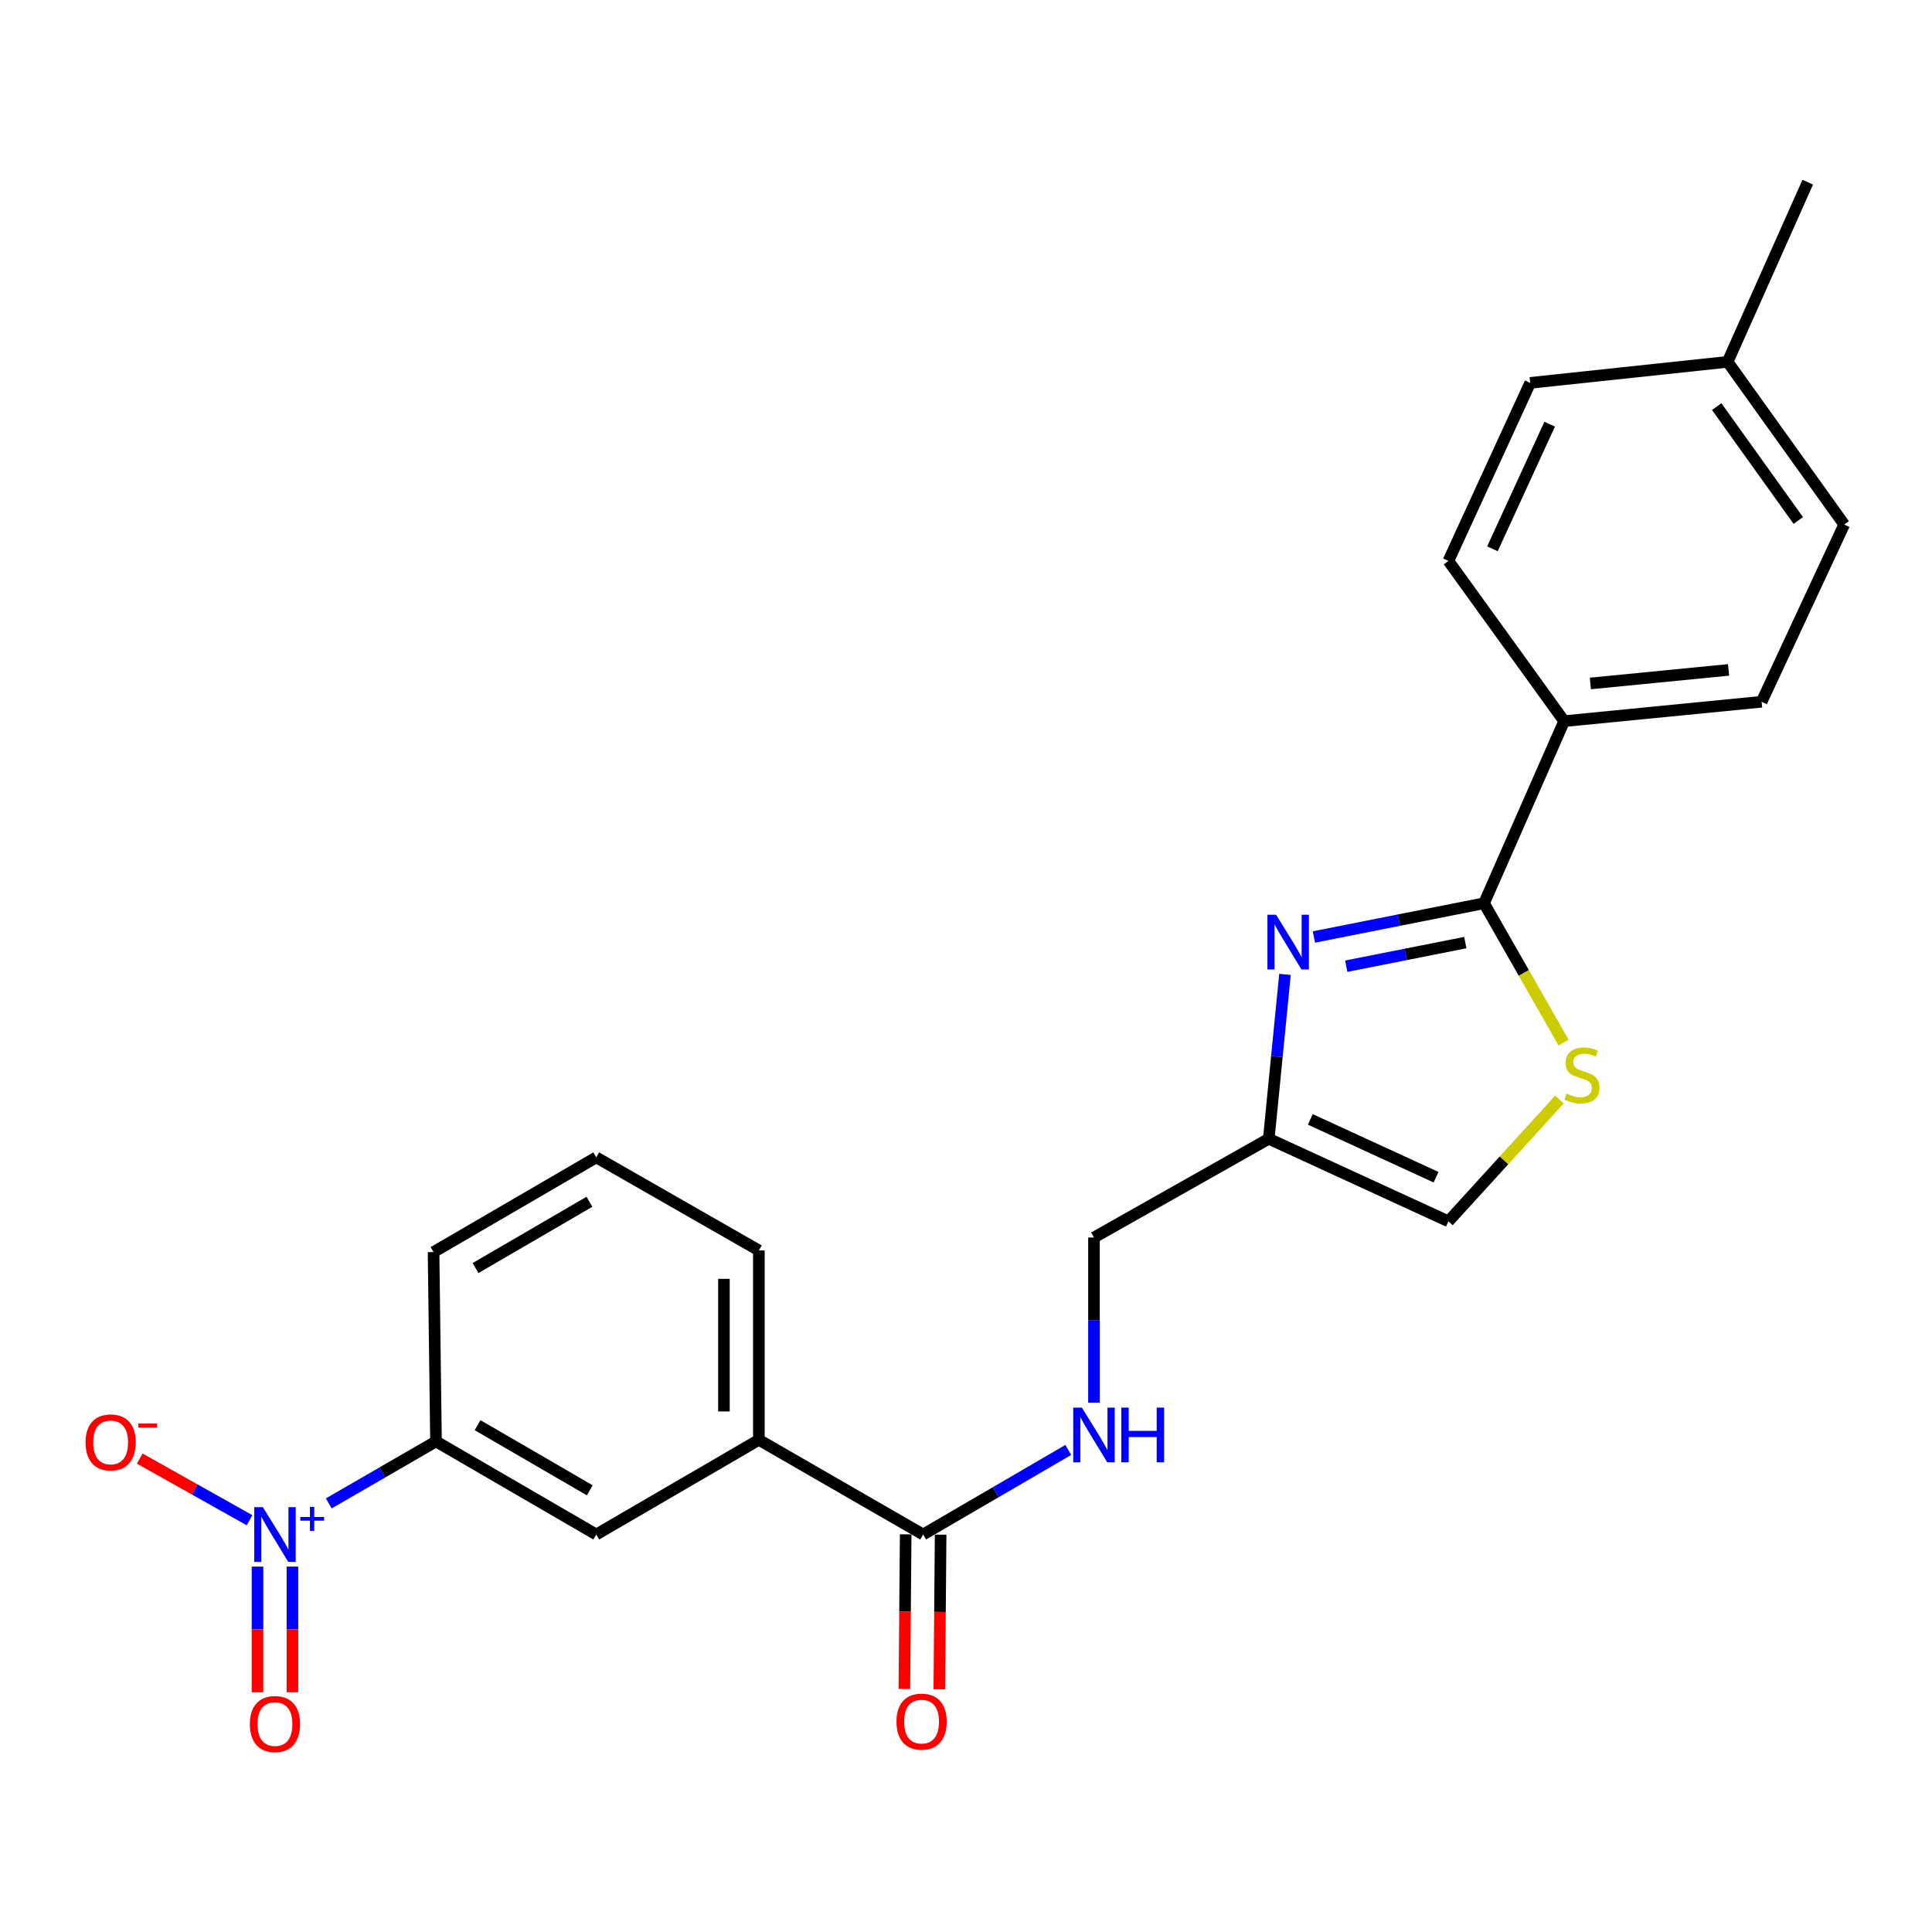<?xml version='1.0' encoding='iso-8859-1'?>
<svg version='1.1' baseProfile='full'
              xmlns='http://www.w3.org/2000/svg'
                      xmlns:rdkit='http://www.rdkit.org/xml'
                      xmlns:xlink='http://www.w3.org/1999/xlink'
                  xml:space='preserve'
width='1000px' height='1000px' viewBox='0 0 1000 1000'>
<!-- END OF HEADER -->
<rect style='opacity:1.0;fill:#FFFFFF;stroke:none' width='1000' height='1000' x='0' y='0'> </rect>
<path class='bond-1' d='M 680.079,484.983 L 724.107,476.255' style='fill:none;fill-rule:evenodd;stroke:#0000FF;stroke-width:6px;stroke-linecap:butt;stroke-linejoin:miter;stroke-opacity:1' />
<path class='bond-1' d='M 724.107,476.255 L 768.135,467.528' style='fill:none;fill-rule:evenodd;stroke:#000000;stroke-width:6px;stroke-linecap:butt;stroke-linejoin:miter;stroke-opacity:1' />
<path class='bond-1' d='M 696.804,500.107 L 727.624,493.998' style='fill:none;fill-rule:evenodd;stroke:#0000FF;stroke-width:6px;stroke-linecap:butt;stroke-linejoin:miter;stroke-opacity:1' />
<path class='bond-1' d='M 727.624,493.998 L 758.444,487.888' style='fill:none;fill-rule:evenodd;stroke:#000000;stroke-width:6px;stroke-linecap:butt;stroke-linejoin:miter;stroke-opacity:1' />
<path class='bond-3' d='M 665.107,504.342 L 660.912,546.884' style='fill:none;fill-rule:evenodd;stroke:#0000FF;stroke-width:6px;stroke-linecap:butt;stroke-linejoin:miter;stroke-opacity:1' />
<path class='bond-3' d='M 660.912,546.884 L 656.717,589.426' style='fill:none;fill-rule:evenodd;stroke:#000000;stroke-width:6px;stroke-linecap:butt;stroke-linejoin:miter;stroke-opacity:1' />
<path class='bond-0' d='M 170.173,778.159 L 197.924,762.121' style='fill:none;fill-rule:evenodd;stroke:#0000FF;stroke-width:6px;stroke-linecap:butt;stroke-linejoin:miter;stroke-opacity:1' />
<path class='bond-0' d='M 197.924,762.121 L 225.674,746.083' style='fill:none;fill-rule:evenodd;stroke:#000000;stroke-width:6px;stroke-linecap:butt;stroke-linejoin:miter;stroke-opacity:1' />
<path class='bond-11' d='M 129.143,786.857 L 100.737,770.909' style='fill:none;fill-rule:evenodd;stroke:#0000FF;stroke-width:6px;stroke-linecap:butt;stroke-linejoin:miter;stroke-opacity:1' />
<path class='bond-11' d='M 100.737,770.909 L 72.331,754.961' style='fill:none;fill-rule:evenodd;stroke:#FF0000;stroke-width:6px;stroke-linecap:butt;stroke-linejoin:miter;stroke-opacity:1' />
<path class='bond-12' d='M 133.278,810.867 L 133.278,843.395' style='fill:none;fill-rule:evenodd;stroke:#0000FF;stroke-width:6px;stroke-linecap:butt;stroke-linejoin:miter;stroke-opacity:1' />
<path class='bond-12' d='M 133.278,843.395 L 133.278,875.924' style='fill:none;fill-rule:evenodd;stroke:#FF0000;stroke-width:6px;stroke-linecap:butt;stroke-linejoin:miter;stroke-opacity:1' />
<path class='bond-12' d='M 151.365,810.867 L 151.365,843.395' style='fill:none;fill-rule:evenodd;stroke:#0000FF;stroke-width:6px;stroke-linecap:butt;stroke-linejoin:miter;stroke-opacity:1' />
<path class='bond-12' d='M 151.365,843.395 L 151.365,875.924' style='fill:none;fill-rule:evenodd;stroke:#FF0000;stroke-width:6px;stroke-linecap:butt;stroke-linejoin:miter;stroke-opacity:1' />
<path class='bond-2' d='M 768.135,467.528 L 788.718,503.589' style='fill:none;fill-rule:evenodd;stroke:#000000;stroke-width:6px;stroke-linecap:butt;stroke-linejoin:miter;stroke-opacity:1' />
<path class='bond-2' d='M 788.718,503.589 L 809.301,539.65' style='fill:none;fill-rule:evenodd;stroke:#CCCC00;stroke-width:6px;stroke-linecap:butt;stroke-linejoin:miter;stroke-opacity:1' />
<path class='bond-10' d='M 768.135,467.528 L 809.605,373.272' style='fill:none;fill-rule:evenodd;stroke:#000000;stroke-width:6px;stroke-linecap:butt;stroke-linejoin:miter;stroke-opacity:1' />
<path class='bond-24' d='M 807.174,569.103 L 778.435,600.633' style='fill:none;fill-rule:evenodd;stroke:#CCCC00;stroke-width:6px;stroke-linecap:butt;stroke-linejoin:miter;stroke-opacity:1' />
<path class='bond-24' d='M 778.435,600.633 L 749.696,632.163' style='fill:none;fill-rule:evenodd;stroke:#000000;stroke-width:6px;stroke-linecap:butt;stroke-linejoin:miter;stroke-opacity:1' />
<path class='bond-6' d='M 656.717,589.426 L 749.696,632.163' style='fill:none;fill-rule:evenodd;stroke:#000000;stroke-width:6px;stroke-linecap:butt;stroke-linejoin:miter;stroke-opacity:1' />
<path class='bond-6' d='M 678.217,579.402 L 743.303,609.318' style='fill:none;fill-rule:evenodd;stroke:#000000;stroke-width:6px;stroke-linecap:butt;stroke-linejoin:miter;stroke-opacity:1' />
<path class='bond-14' d='M 656.717,589.426 L 566.24,640.533' style='fill:none;fill-rule:evenodd;stroke:#000000;stroke-width:6px;stroke-linecap:butt;stroke-linejoin:miter;stroke-opacity:1' />
<path class='bond-4' d='M 477.822,794.256 L 515.382,772.371' style='fill:none;fill-rule:evenodd;stroke:#000000;stroke-width:6px;stroke-linecap:butt;stroke-linejoin:miter;stroke-opacity:1' />
<path class='bond-4' d='M 515.382,772.371 L 552.941,750.486' style='fill:none;fill-rule:evenodd;stroke:#0000FF;stroke-width:6px;stroke-linecap:butt;stroke-linejoin:miter;stroke-opacity:1' />
<path class='bond-7' d='M 477.822,794.256 L 392.792,745.259' style='fill:none;fill-rule:evenodd;stroke:#000000;stroke-width:6px;stroke-linecap:butt;stroke-linejoin:miter;stroke-opacity:1' />
<path class='bond-13' d='M 468.779,794.18 L 468.442,834.194' style='fill:none;fill-rule:evenodd;stroke:#000000;stroke-width:6px;stroke-linecap:butt;stroke-linejoin:miter;stroke-opacity:1' />
<path class='bond-13' d='M 468.442,834.194 L 468.106,874.208' style='fill:none;fill-rule:evenodd;stroke:#FF0000;stroke-width:6px;stroke-linecap:butt;stroke-linejoin:miter;stroke-opacity:1' />
<path class='bond-13' d='M 486.866,794.332 L 486.529,834.346' style='fill:none;fill-rule:evenodd;stroke:#000000;stroke-width:6px;stroke-linecap:butt;stroke-linejoin:miter;stroke-opacity:1' />
<path class='bond-13' d='M 486.529,834.346 L 486.193,874.36' style='fill:none;fill-rule:evenodd;stroke:#FF0000;stroke-width:6px;stroke-linecap:butt;stroke-linejoin:miter;stroke-opacity:1' />
<path class='bond-5' d='M 225.674,746.083 L 308.625,794.256' style='fill:none;fill-rule:evenodd;stroke:#000000;stroke-width:6px;stroke-linecap:butt;stroke-linejoin:miter;stroke-opacity:1' />
<path class='bond-5' d='M 247.2,737.668 L 305.266,771.389' style='fill:none;fill-rule:evenodd;stroke:#000000;stroke-width:6px;stroke-linecap:butt;stroke-linejoin:miter;stroke-opacity:1' />
<path class='bond-26' d='M 225.674,746.083 L 224.408,648.07' style='fill:none;fill-rule:evenodd;stroke:#000000;stroke-width:6px;stroke-linecap:butt;stroke-linejoin:miter;stroke-opacity:1' />
<path class='bond-9' d='M 392.792,745.259 L 308.625,794.256' style='fill:none;fill-rule:evenodd;stroke:#000000;stroke-width:6px;stroke-linecap:butt;stroke-linejoin:miter;stroke-opacity:1' />
<path class='bond-21' d='M 392.792,745.259 L 392.792,647.226' style='fill:none;fill-rule:evenodd;stroke:#000000;stroke-width:6px;stroke-linecap:butt;stroke-linejoin:miter;stroke-opacity:1' />
<path class='bond-21' d='M 374.704,730.554 L 374.704,661.931' style='fill:none;fill-rule:evenodd;stroke:#000000;stroke-width:6px;stroke-linecap:butt;stroke-linejoin:miter;stroke-opacity:1' />
<path class='bond-8' d='M 566.24,726.022 L 566.24,683.278' style='fill:none;fill-rule:evenodd;stroke:#0000FF;stroke-width:6px;stroke-linecap:butt;stroke-linejoin:miter;stroke-opacity:1' />
<path class='bond-8' d='M 566.24,683.278 L 566.24,640.533' style='fill:none;fill-rule:evenodd;stroke:#000000;stroke-width:6px;stroke-linecap:butt;stroke-linejoin:miter;stroke-opacity:1' />
<path class='bond-15' d='M 809.605,373.272 L 911.809,363.234' style='fill:none;fill-rule:evenodd;stroke:#000000;stroke-width:6px;stroke-linecap:butt;stroke-linejoin:miter;stroke-opacity:1' />
<path class='bond-15' d='M 823.168,353.766 L 894.71,346.739' style='fill:none;fill-rule:evenodd;stroke:#000000;stroke-width:6px;stroke-linecap:butt;stroke-linejoin:miter;stroke-opacity:1' />
<path class='bond-16' d='M 809.605,373.272 L 749.696,290.332' style='fill:none;fill-rule:evenodd;stroke:#000000;stroke-width:6px;stroke-linecap:butt;stroke-linejoin:miter;stroke-opacity:1' />
<path class='bond-18' d='M 911.809,363.234 L 954.545,271.501' style='fill:none;fill-rule:evenodd;stroke:#000000;stroke-width:6px;stroke-linecap:butt;stroke-linejoin:miter;stroke-opacity:1' />
<path class='bond-17' d='M 749.696,290.332 L 792.03,198.176' style='fill:none;fill-rule:evenodd;stroke:#000000;stroke-width:6px;stroke-linecap:butt;stroke-linejoin:miter;stroke-opacity:1' />
<path class='bond-17' d='M 772.482,284.059 L 802.116,219.55' style='fill:none;fill-rule:evenodd;stroke:#000000;stroke-width:6px;stroke-linecap:butt;stroke-linejoin:miter;stroke-opacity:1' />
<path class='bond-19' d='M 792.03,198.176 L 894.214,187.294' style='fill:none;fill-rule:evenodd;stroke:#000000;stroke-width:6px;stroke-linecap:butt;stroke-linejoin:miter;stroke-opacity:1' />
<path class='bond-25' d='M 954.545,271.501 L 894.214,187.294' style='fill:none;fill-rule:evenodd;stroke:#000000;stroke-width:6px;stroke-linecap:butt;stroke-linejoin:miter;stroke-opacity:1' />
<path class='bond-25' d='M 930.793,269.404 L 888.561,210.459' style='fill:none;fill-rule:evenodd;stroke:#000000;stroke-width:6px;stroke-linecap:butt;stroke-linejoin:miter;stroke-opacity:1' />
<path class='bond-23' d='M 894.214,187.294 L 935.684,94.305' style='fill:none;fill-rule:evenodd;stroke:#000000;stroke-width:6px;stroke-linecap:butt;stroke-linejoin:miter;stroke-opacity:1' />
<path class='bond-20' d='M 224.408,648.07 L 308.625,599.053' style='fill:none;fill-rule:evenodd;stroke:#000000;stroke-width:6px;stroke-linecap:butt;stroke-linejoin:miter;stroke-opacity:1' />
<path class='bond-20' d='M 246.139,656.35 L 305.091,622.038' style='fill:none;fill-rule:evenodd;stroke:#000000;stroke-width:6px;stroke-linecap:butt;stroke-linejoin:miter;stroke-opacity:1' />
<path class='bond-22' d='M 392.792,647.226 L 308.625,599.053' style='fill:none;fill-rule:evenodd;stroke:#000000;stroke-width:6px;stroke-linecap:butt;stroke-linejoin:miter;stroke-opacity:1' />
<path  class='atom-0' d='M 660.495 473.465
L 669.775 488.465
Q 670.695 489.945, 672.175 492.625
Q 673.655 495.305, 673.735 495.465
L 673.735 473.465
L 677.495 473.465
L 677.495 501.785
L 673.615 501.785
L 663.655 485.385
Q 662.495 483.465, 661.255 481.265
Q 660.055 479.065, 659.695 478.385
L 659.695 501.785
L 656.015 501.785
L 656.015 473.465
L 660.495 473.465
' fill='#0000FF'/>
<path  class='atom-1' d='M 136.062 780.096
L 145.342 795.096
Q 146.262 796.576, 147.742 799.256
Q 149.222 801.936, 149.302 802.096
L 149.302 780.096
L 153.062 780.096
L 153.062 808.416
L 149.182 808.416
L 139.222 792.016
Q 138.062 790.096, 136.822 787.896
Q 135.622 785.696, 135.262 785.016
L 135.262 808.416
L 131.582 808.416
L 131.582 780.096
L 136.062 780.096
' fill='#0000FF'/>
<path  class='atom-1' d='M 155.438 785.201
L 160.427 785.201
L 160.427 779.947
L 162.645 779.947
L 162.645 785.201
L 167.766 785.201
L 167.766 787.102
L 162.645 787.102
L 162.645 792.382
L 160.427 792.382
L 160.427 787.102
L 155.438 787.102
L 155.438 785.201
' fill='#0000FF'/>
<path  class='atom-3' d='M 810.82 566.047
Q 811.14 566.167, 812.46 566.727
Q 813.78 567.287, 815.22 567.647
Q 816.7 567.967, 818.14 567.967
Q 820.82 567.967, 822.38 566.687
Q 823.94 565.367, 823.94 563.087
Q 823.94 561.527, 823.14 560.567
Q 822.38 559.607, 821.18 559.087
Q 819.98 558.567, 817.98 557.967
Q 815.46 557.207, 813.94 556.487
Q 812.46 555.767, 811.38 554.247
Q 810.34 552.727, 810.34 550.167
Q 810.34 546.607, 812.74 544.407
Q 815.18 542.207, 819.98 542.207
Q 823.26 542.207, 826.98 543.767
L 826.06 546.847
Q 822.66 545.447, 820.1 545.447
Q 817.34 545.447, 815.82 546.607
Q 814.3 547.727, 814.34 549.687
Q 814.34 551.207, 815.1 552.127
Q 815.9 553.047, 817.02 553.567
Q 818.18 554.087, 820.1 554.687
Q 822.66 555.487, 824.18 556.287
Q 825.7 557.087, 826.78 558.727
Q 827.9 560.327, 827.9 563.087
Q 827.9 567.007, 825.26 569.127
Q 822.66 571.207, 818.3 571.207
Q 815.78 571.207, 813.86 570.647
Q 811.98 570.127, 809.74 569.207
L 810.82 566.047
' fill='#CCCC00'/>
<path  class='atom-9' d='M 559.98 728.577
L 569.26 743.577
Q 570.18 745.057, 571.66 747.737
Q 573.14 750.417, 573.22 750.577
L 573.22 728.577
L 576.98 728.577
L 576.98 756.897
L 573.1 756.897
L 563.14 740.497
Q 561.98 738.577, 560.74 736.377
Q 559.54 734.177, 559.18 733.497
L 559.18 756.897
L 555.5 756.897
L 555.5 728.577
L 559.98 728.577
' fill='#0000FF'/>
<path  class='atom-9' d='M 580.38 728.577
L 584.22 728.577
L 584.22 740.617
L 598.7 740.617
L 598.7 728.577
L 602.54 728.577
L 602.54 756.897
L 598.7 756.897
L 598.7 743.817
L 584.22 743.817
L 584.22 756.897
L 580.38 756.897
L 580.38 728.577
' fill='#0000FF'/>
<path  class='atom-12' d='M 44.271 746.585
Q 44.271 739.785, 47.631 735.985
Q 50.991 732.185, 57.271 732.185
Q 63.551 732.185, 66.911 735.985
Q 70.271 739.785, 70.271 746.585
Q 70.271 753.465, 66.871 757.385
Q 63.471 761.265, 57.271 761.265
Q 51.031 761.265, 47.631 757.385
Q 44.271 753.505, 44.271 746.585
M 57.271 758.065
Q 61.591 758.065, 63.911 755.185
Q 66.271 752.265, 66.271 746.585
Q 66.271 741.025, 63.911 738.225
Q 61.591 735.385, 57.271 735.385
Q 52.951 735.385, 50.591 738.185
Q 48.271 740.985, 48.271 746.585
Q 48.271 752.305, 50.591 755.185
Q 52.951 758.065, 57.271 758.065
' fill='#FF0000'/>
<path  class='atom-12' d='M 71.591 736.808
L 81.28 736.808
L 81.28 738.92
L 71.591 738.92
L 71.591 736.808
' fill='#FF0000'/>
<path  class='atom-13' d='M 129.322 892.36
Q 129.322 885.56, 132.682 881.76
Q 136.042 877.96, 142.322 877.96
Q 148.602 877.96, 151.962 881.76
Q 155.322 885.56, 155.322 892.36
Q 155.322 899.24, 151.922 903.16
Q 148.522 907.04, 142.322 907.04
Q 136.082 907.04, 132.682 903.16
Q 129.322 899.28, 129.322 892.36
M 142.322 903.84
Q 146.642 903.84, 148.962 900.96
Q 151.322 898.04, 151.322 892.36
Q 151.322 886.8, 148.962 884
Q 146.642 881.16, 142.322 881.16
Q 138.002 881.16, 135.642 883.96
Q 133.322 886.76, 133.322 892.36
Q 133.322 898.08, 135.642 900.96
Q 138.002 903.84, 142.322 903.84
' fill='#FF0000'/>
<path  class='atom-14' d='M 464.008 891.103
Q 464.008 884.303, 467.368 880.503
Q 470.728 876.703, 477.008 876.703
Q 483.288 876.703, 486.648 880.503
Q 490.008 884.303, 490.008 891.103
Q 490.008 897.983, 486.608 901.903
Q 483.208 905.783, 477.008 905.783
Q 470.768 905.783, 467.368 901.903
Q 464.008 898.023, 464.008 891.103
M 477.008 902.583
Q 481.328 902.583, 483.648 899.703
Q 486.008 896.783, 486.008 891.103
Q 486.008 885.543, 483.648 882.743
Q 481.328 879.903, 477.008 879.903
Q 472.688 879.903, 470.328 882.703
Q 468.008 885.503, 468.008 891.103
Q 468.008 896.823, 470.328 899.703
Q 472.688 902.583, 477.008 902.583
' fill='#FF0000'/>
</svg>
